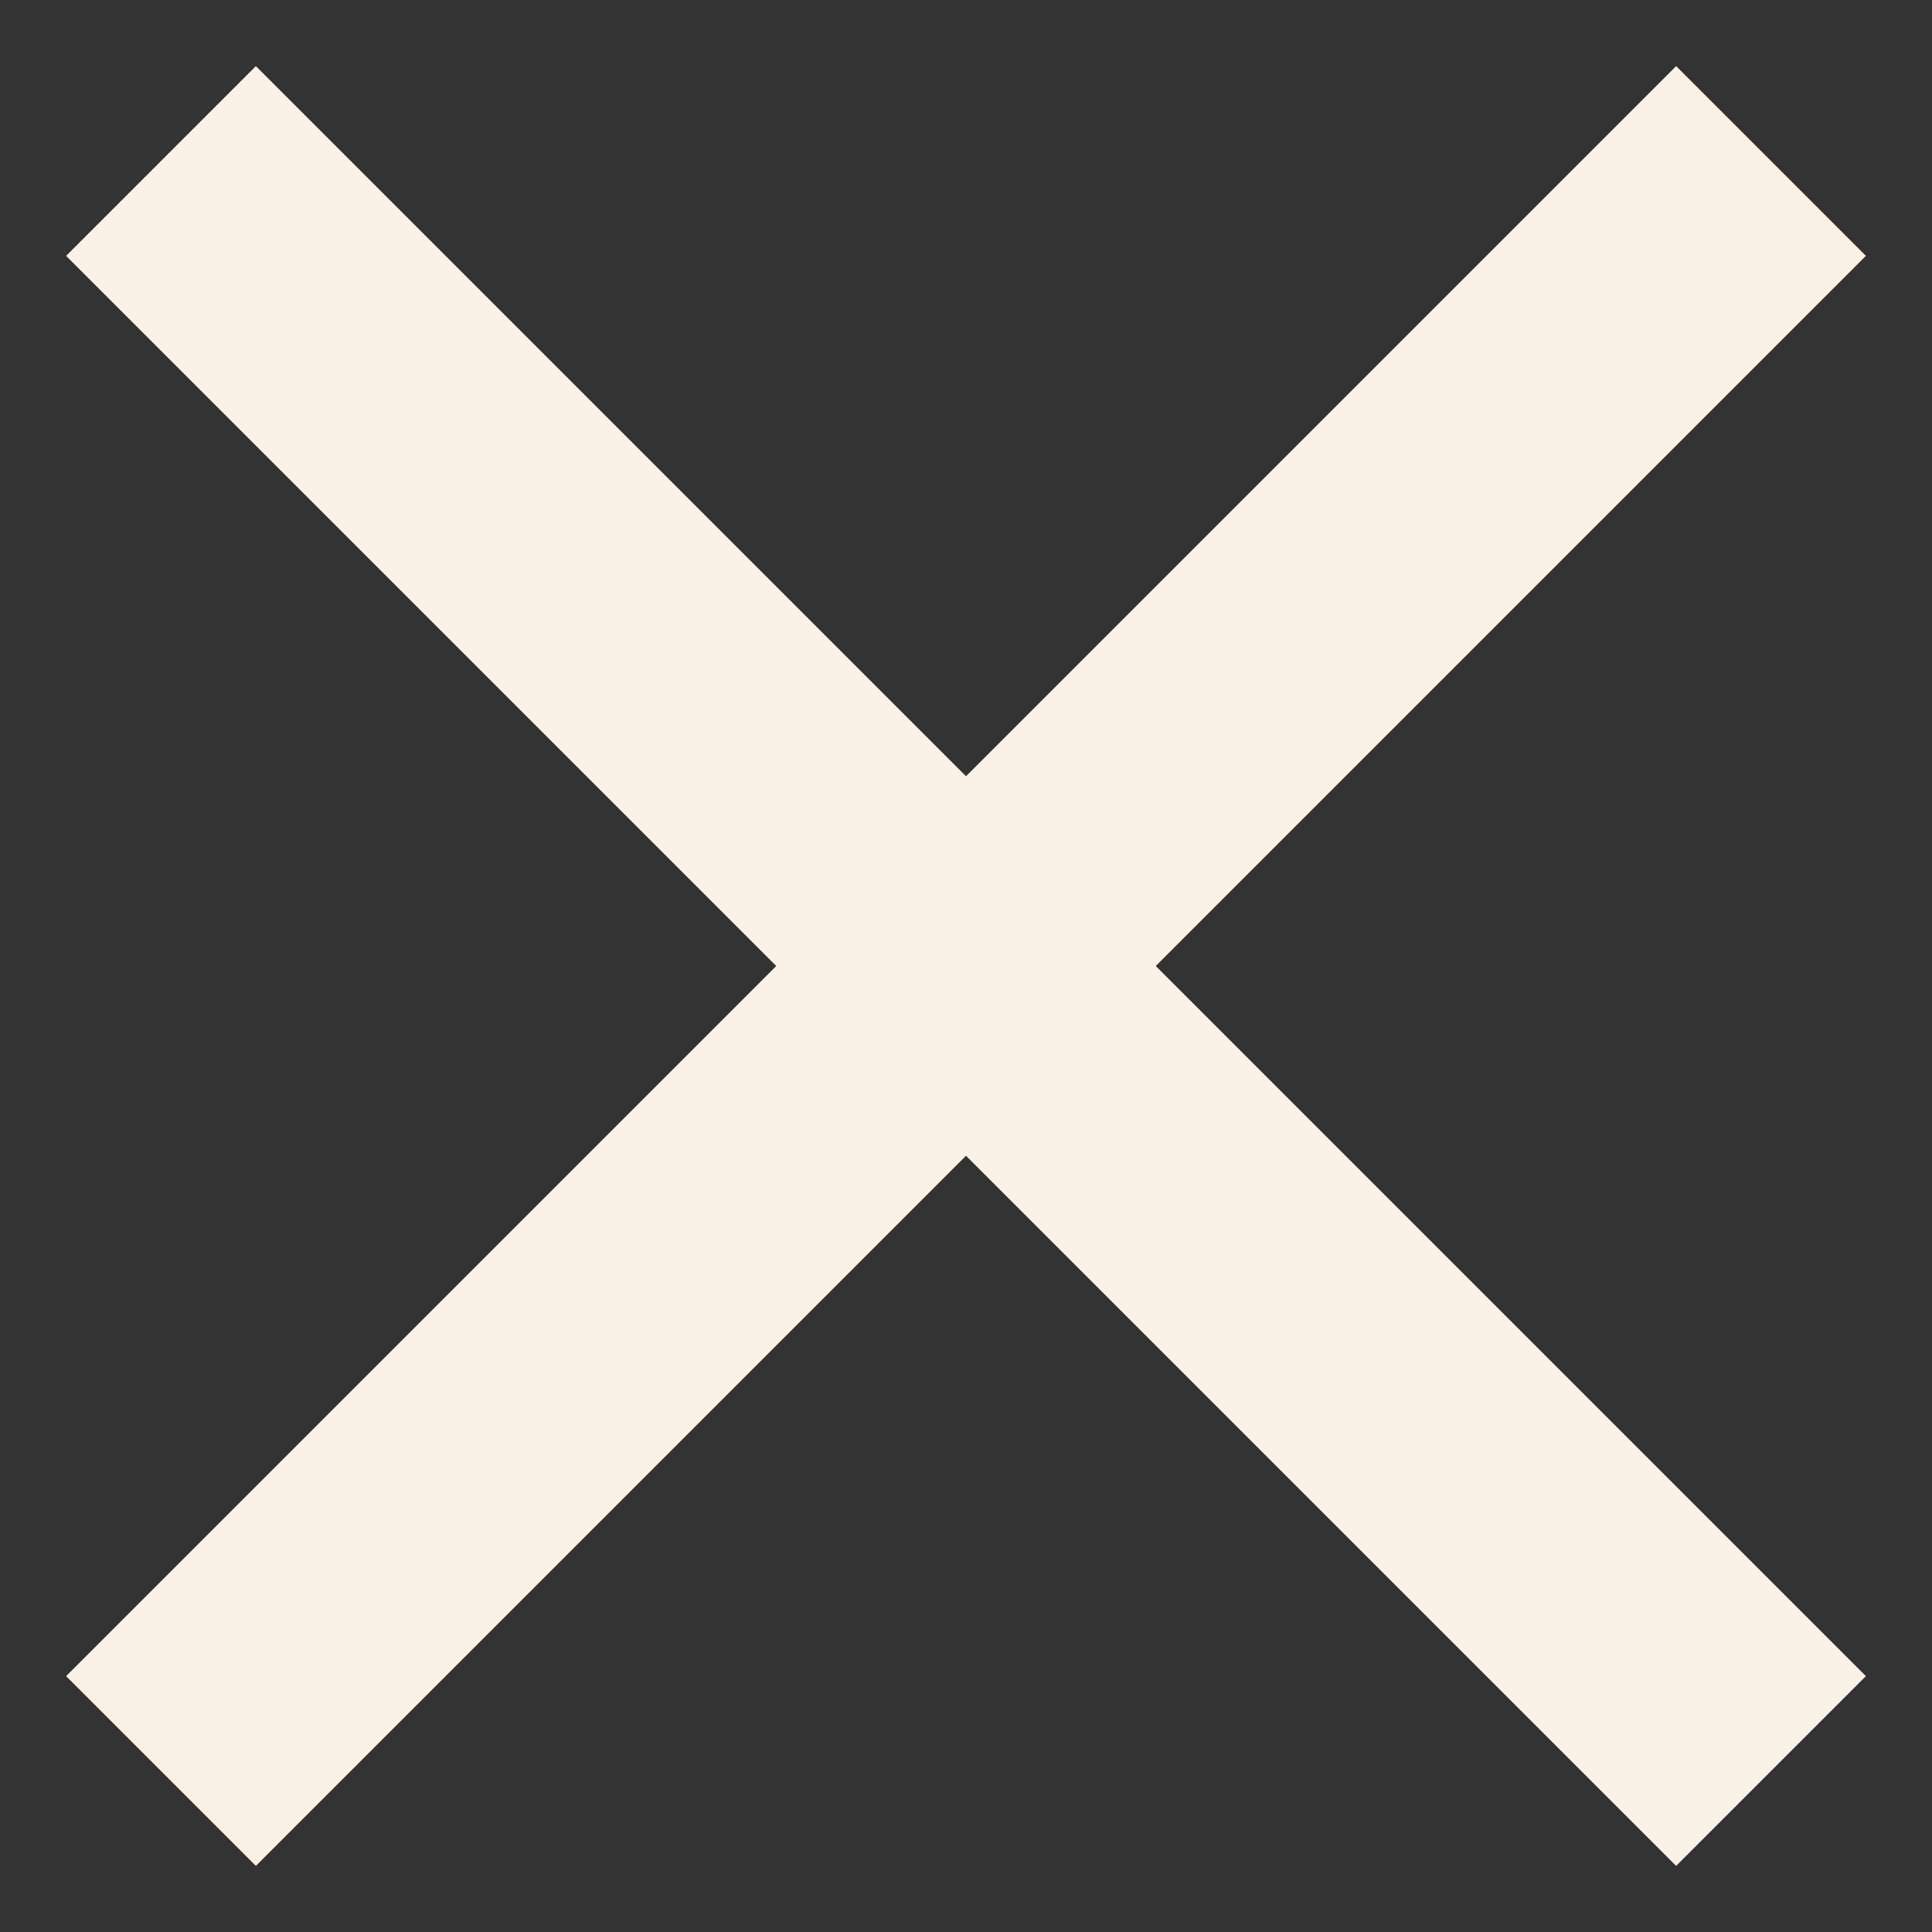 <svg width="18" height="18" viewBox="0 0 18 18" fill="none" xmlns="http://www.w3.org/2000/svg">
<rect x="0" y="0" width="18" height="18" fill="#333333" stroke="none"/>
<path fill-rule="evenodd" clip-rule="evenodd" d="M7.232 9L0.616 2.384L2.384 0.616L9 7.232L15.616 0.616L17.384 2.384L10.768 9L17.384 15.616L15.616 17.384L9 10.768L2.384 17.384L0.616 15.616L7.232 9Z" fill="#FAF1E6"/>
</svg>
